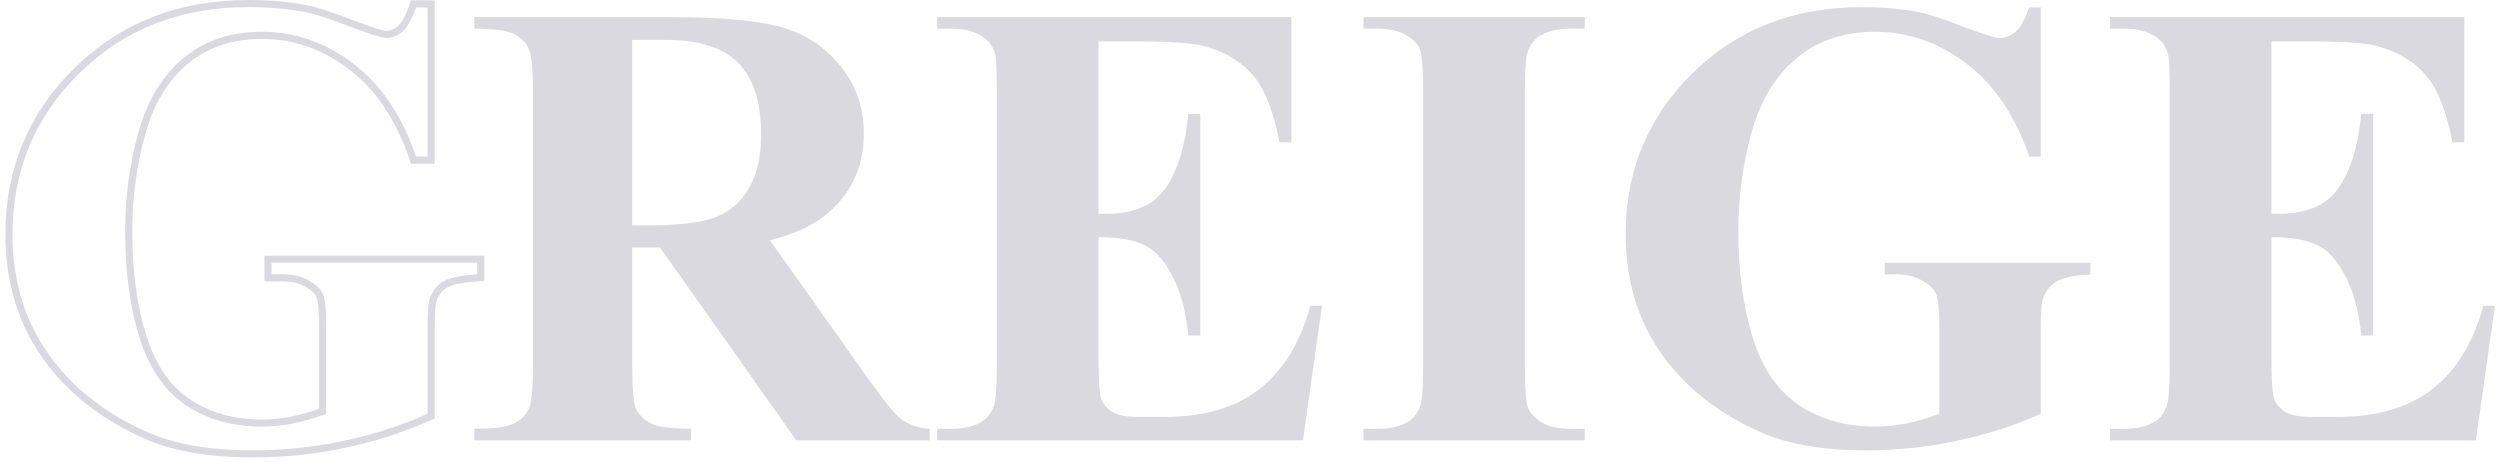 <svg width="352" height="65" viewBox="0 0 352 65" fill="none" xmlns="http://www.w3.org/2000/svg">
<path d="M319.817 5.838V30.096H321.004C324.783 30.096 327.522 28.909 329.222 26.536C330.921 24.163 332.005 20.662 332.474 16.033H334.144V47.234H332.474C332.122 43.836 331.375 41.053 330.232 38.885C329.119 36.717 327.815 35.267 326.321 34.534C324.827 33.773 322.659 33.392 319.817 33.392V50.179C319.817 53.46 319.949 55.467 320.213 56.199C320.506 56.932 321.033 57.532 321.795 58.001C322.557 58.47 323.787 58.704 325.486 58.704H329.046C334.612 58.704 339.065 57.415 342.405 54.837C345.774 52.259 348.191 48.333 349.656 43.06H351.282L348.602 62H297.098V60.374H299.075C300.804 60.374 302.195 60.066 303.25 59.451C304.012 59.041 304.598 58.338 305.008 57.342C305.33 56.639 305.491 54.793 305.491 51.805V12.605C305.491 9.91 305.418 8.255 305.271 7.64C304.979 6.614 304.437 5.823 303.646 5.267C302.532 4.446 301.009 4.036 299.075 4.036H297.098V2.41H346.976V20.032H345.306C344.456 15.726 343.255 12.635 341.702 10.76C340.179 8.885 338.011 7.508 335.198 6.629C333.558 6.102 330.481 5.838 325.97 5.838H319.817Z" fill="#DAD9DF"/>
<path d="M287.342 1.048V22.054H285.716C283.753 16.311 280.809 11.946 276.883 8.958C272.957 5.97 268.665 4.476 264.007 4.476C259.554 4.476 255.848 5.735 252.889 8.255C249.93 10.745 247.835 14.231 246.604 18.714C245.374 23.196 244.759 27.796 244.759 32.513C244.759 38.226 245.433 43.235 246.78 47.542C248.128 51.849 250.296 55.013 253.284 57.034C256.302 59.056 259.876 60.066 264.007 60.066C265.442 60.066 266.907 59.92 268.401 59.627C269.925 59.305 271.478 58.851 273.06 58.265V45.872C273.06 43.528 272.898 42.02 272.576 41.346C272.254 40.643 271.58 40.013 270.555 39.456C269.559 38.899 268.343 38.621 266.907 38.621H265.369V36.995H294.329V38.621C292.132 38.768 290.594 39.075 289.715 39.544C288.865 39.983 288.206 40.73 287.737 41.785C287.474 42.342 287.342 43.704 287.342 45.872V58.265C283.533 59.964 279.563 61.238 275.433 62.088C271.331 62.967 267.068 63.406 262.645 63.406C256.99 63.406 252.288 62.645 248.538 61.121C244.817 59.568 241.521 57.547 238.65 55.057C235.809 52.537 233.582 49.71 231.971 46.575C229.92 42.532 228.895 38.006 228.895 32.996C228.895 24.031 232.044 16.458 238.343 10.276C244.642 4.095 252.566 1.004 262.117 1.004C265.076 1.004 267.742 1.238 270.115 1.707C271.404 1.941 273.484 2.615 276.355 3.729C279.256 4.812 280.97 5.354 281.497 5.354C282.317 5.354 283.079 5.062 283.782 4.476C284.485 3.86 285.13 2.718 285.716 1.048H287.342Z" fill="#DAD9DF"/>
<path d="M223.138 60.374V62H191.98V60.374H193.958C195.687 60.374 197.078 60.066 198.133 59.451C198.895 59.041 199.48 58.338 199.891 57.342C200.213 56.639 200.374 54.793 200.374 51.805V12.605C200.374 9.559 200.213 7.654 199.891 6.893C199.568 6.131 198.909 5.472 197.913 4.915C196.946 4.329 195.628 4.036 193.958 4.036H191.98V2.41H223.138V4.036H221.16C219.432 4.036 218.04 4.344 216.985 4.959C216.224 5.369 215.623 6.072 215.184 7.068C214.861 7.771 214.7 9.617 214.7 12.605V51.805C214.7 54.852 214.861 56.756 215.184 57.518C215.535 58.279 216.194 58.953 217.161 59.539C218.157 60.096 219.49 60.374 221.16 60.374H223.138Z" fill="#DAD9DF"/>
<path d="M154.671 5.838V30.096H155.857C159.637 30.096 162.376 28.909 164.075 26.536C165.774 24.163 166.858 20.662 167.327 16.033H168.997V47.234H167.327C166.976 43.836 166.229 41.053 165.086 38.885C163.973 36.717 162.669 35.267 161.175 34.534C159.681 33.773 157.513 33.392 154.671 33.392V50.179C154.671 53.46 154.803 55.467 155.066 56.199C155.359 56.932 155.887 57.532 156.648 58.001C157.41 58.47 158.641 58.704 160.34 58.704H163.899C169.466 58.704 173.919 57.415 177.259 54.837C180.628 52.259 183.045 48.333 184.51 43.06H186.136L183.455 62H131.951V60.374H133.929C135.657 60.374 137.049 60.066 138.104 59.451C138.865 59.041 139.451 58.338 139.861 57.342C140.184 56.639 140.345 54.793 140.345 51.805V12.605C140.345 9.91 140.271 8.255 140.125 7.64C139.832 6.614 139.29 5.823 138.499 5.267C137.386 4.446 135.862 4.036 133.929 4.036H131.951V2.41H181.829V20.032H180.159C179.31 15.726 178.108 12.635 176.556 10.76C175.032 8.885 172.864 7.508 170.052 6.629C168.411 6.102 165.335 5.838 160.823 5.838H154.671Z" fill="#DAD9DF"/>
<path d="M89.017 34.842V51.541C89.017 54.764 89.207 56.8 89.588 57.649C89.998 58.47 90.701 59.129 91.697 59.627C92.693 60.125 94.554 60.374 97.278 60.374V62H66.78V60.374C69.534 60.374 71.394 60.125 72.361 59.627C73.357 59.1 74.046 58.426 74.427 57.605C74.837 56.785 75.042 54.764 75.042 51.541V12.869C75.042 9.646 74.837 7.625 74.427 6.805C74.046 5.955 73.357 5.281 72.361 4.783C71.365 4.285 69.505 4.036 66.78 4.036V2.41H94.466C101.673 2.41 106.946 2.908 110.286 3.904C113.626 4.9 116.351 6.746 118.46 9.441C120.569 12.107 121.624 15.242 121.624 18.846C121.624 23.24 120.042 26.873 116.878 29.744C114.856 31.561 112.029 32.923 108.396 33.831L122.723 54.002C124.598 56.609 125.931 58.235 126.722 58.88C127.923 59.788 129.314 60.286 130.896 60.374V62H112.132L92.928 34.842H89.017ZM89.017 5.618V31.722H91.522C95.594 31.722 98.641 31.355 100.662 30.623C102.684 29.861 104.266 28.514 105.408 26.58C106.58 24.617 107.166 22.068 107.166 18.934C107.166 14.393 106.097 11.038 103.958 8.87C101.849 6.702 98.436 5.618 93.719 5.618H89.017Z" fill="#DAD9DF"/>
<path fill-rule="evenodd" clip-rule="evenodd" d="M61.205 0.048V23.054H57.864L57.633 22.377C55.719 16.779 52.875 12.597 49.14 9.754C45.378 6.89 41.296 5.476 36.87 5.476C32.618 5.476 29.152 6.673 26.4 9.016L26.396 9.02C23.621 11.355 21.62 14.651 20.432 18.979C19.226 23.373 18.622 27.884 18.622 32.513C18.622 38.15 19.287 43.055 20.598 47.243C21.895 51.388 23.949 54.339 26.706 56.204C29.536 58.1 32.91 59.066 36.87 59.066C38.235 59.066 39.633 58.927 41.065 58.647C42.326 58.38 43.612 58.019 44.923 57.562V45.872C44.923 44.719 44.883 43.794 44.808 43.089C44.729 42.356 44.621 41.953 44.537 41.777L44.534 41.77L44.53 41.762C44.334 41.333 43.868 40.838 42.941 40.335L42.93 40.329C42.117 39.875 41.079 39.621 39.77 39.621H37.232V35.995H68.192V39.557L67.259 39.619C65.072 39.765 63.724 40.066 63.049 40.426L63.038 40.432C62.429 40.747 61.911 41.3 61.514 42.191L61.51 42.202L61.504 42.213C61.453 42.322 61.364 42.649 61.299 43.321C61.238 43.957 61.205 44.804 61.205 45.872V58.913L60.612 59.178C56.738 60.906 52.701 62.203 48.502 63.066C44.329 63.96 39.997 64.406 35.508 64.406C29.772 64.406 24.932 63.635 21.025 62.048L21.016 62.044C17.203 60.453 13.815 58.376 10.858 55.812L10.85 55.805C7.923 53.21 5.617 50.286 3.945 47.032L3.942 47.028C1.813 42.83 0.758 38.146 0.758 32.996C0.758 23.768 4.012 15.936 10.506 9.563C17.008 3.182 25.191 0.004 34.98 0.004C37.988 0.004 40.718 0.242 43.165 0.725C44.556 0.979 46.71 1.683 49.575 2.794C51.016 3.332 52.149 3.731 52.981 3.995C53.398 4.126 53.728 4.221 53.977 4.281C54.102 4.311 54.198 4.331 54.269 4.342C54.335 4.353 54.363 4.354 54.363 4.354C54.363 4.354 54.362 4.354 54.36 4.354C54.916 4.354 55.453 4.164 55.996 3.715C56.496 3.273 57.067 2.336 57.636 0.717L57.87 0.048H61.205ZM56.645 4.476C55.942 5.062 55.181 5.354 54.36 5.354C53.833 5.354 52.119 4.812 49.219 3.729C46.348 2.615 44.268 1.941 42.978 1.707C40.605 1.238 37.94 1.004 34.98 1.004C25.43 1.004 17.505 4.095 11.206 10.276C4.907 16.458 1.758 24.031 1.758 32.996C1.758 38.006 2.783 42.532 4.834 46.575C6.445 49.71 8.672 52.537 11.514 55.057C14.385 57.547 17.681 59.568 21.401 61.121C25.151 62.645 29.854 63.406 35.508 63.406C39.932 63.406 44.194 62.967 48.296 62.088C52.427 61.238 56.397 59.964 60.205 58.265V45.872C60.205 43.704 60.337 42.342 60.601 41.785C61.069 40.73 61.728 39.983 62.578 39.544C63.457 39.075 64.995 38.768 67.192 38.621V36.995H38.232V38.621H39.77C41.206 38.621 42.422 38.899 43.418 39.456C44.443 40.013 45.117 40.643 45.44 41.346C45.762 42.02 45.923 43.528 45.923 45.872V58.265C44.341 58.851 42.788 59.305 41.265 59.627C39.77 59.92 38.306 60.066 36.87 60.066C32.739 60.066 29.165 59.056 26.148 57.034C23.159 55.013 20.991 51.849 19.644 47.542C18.296 43.235 17.622 38.226 17.622 32.513C17.622 27.796 18.237 23.196 19.468 18.714C20.698 14.231 22.793 10.745 25.752 8.255C28.711 5.735 32.417 4.476 36.87 4.476C41.528 4.476 45.82 5.97 49.746 8.958C53.672 11.946 56.616 16.311 58.579 22.054H60.205V1.048H58.579C57.993 2.718 57.349 3.86 56.645 4.476Z" fill="#DAD9DF"/>
</svg>

